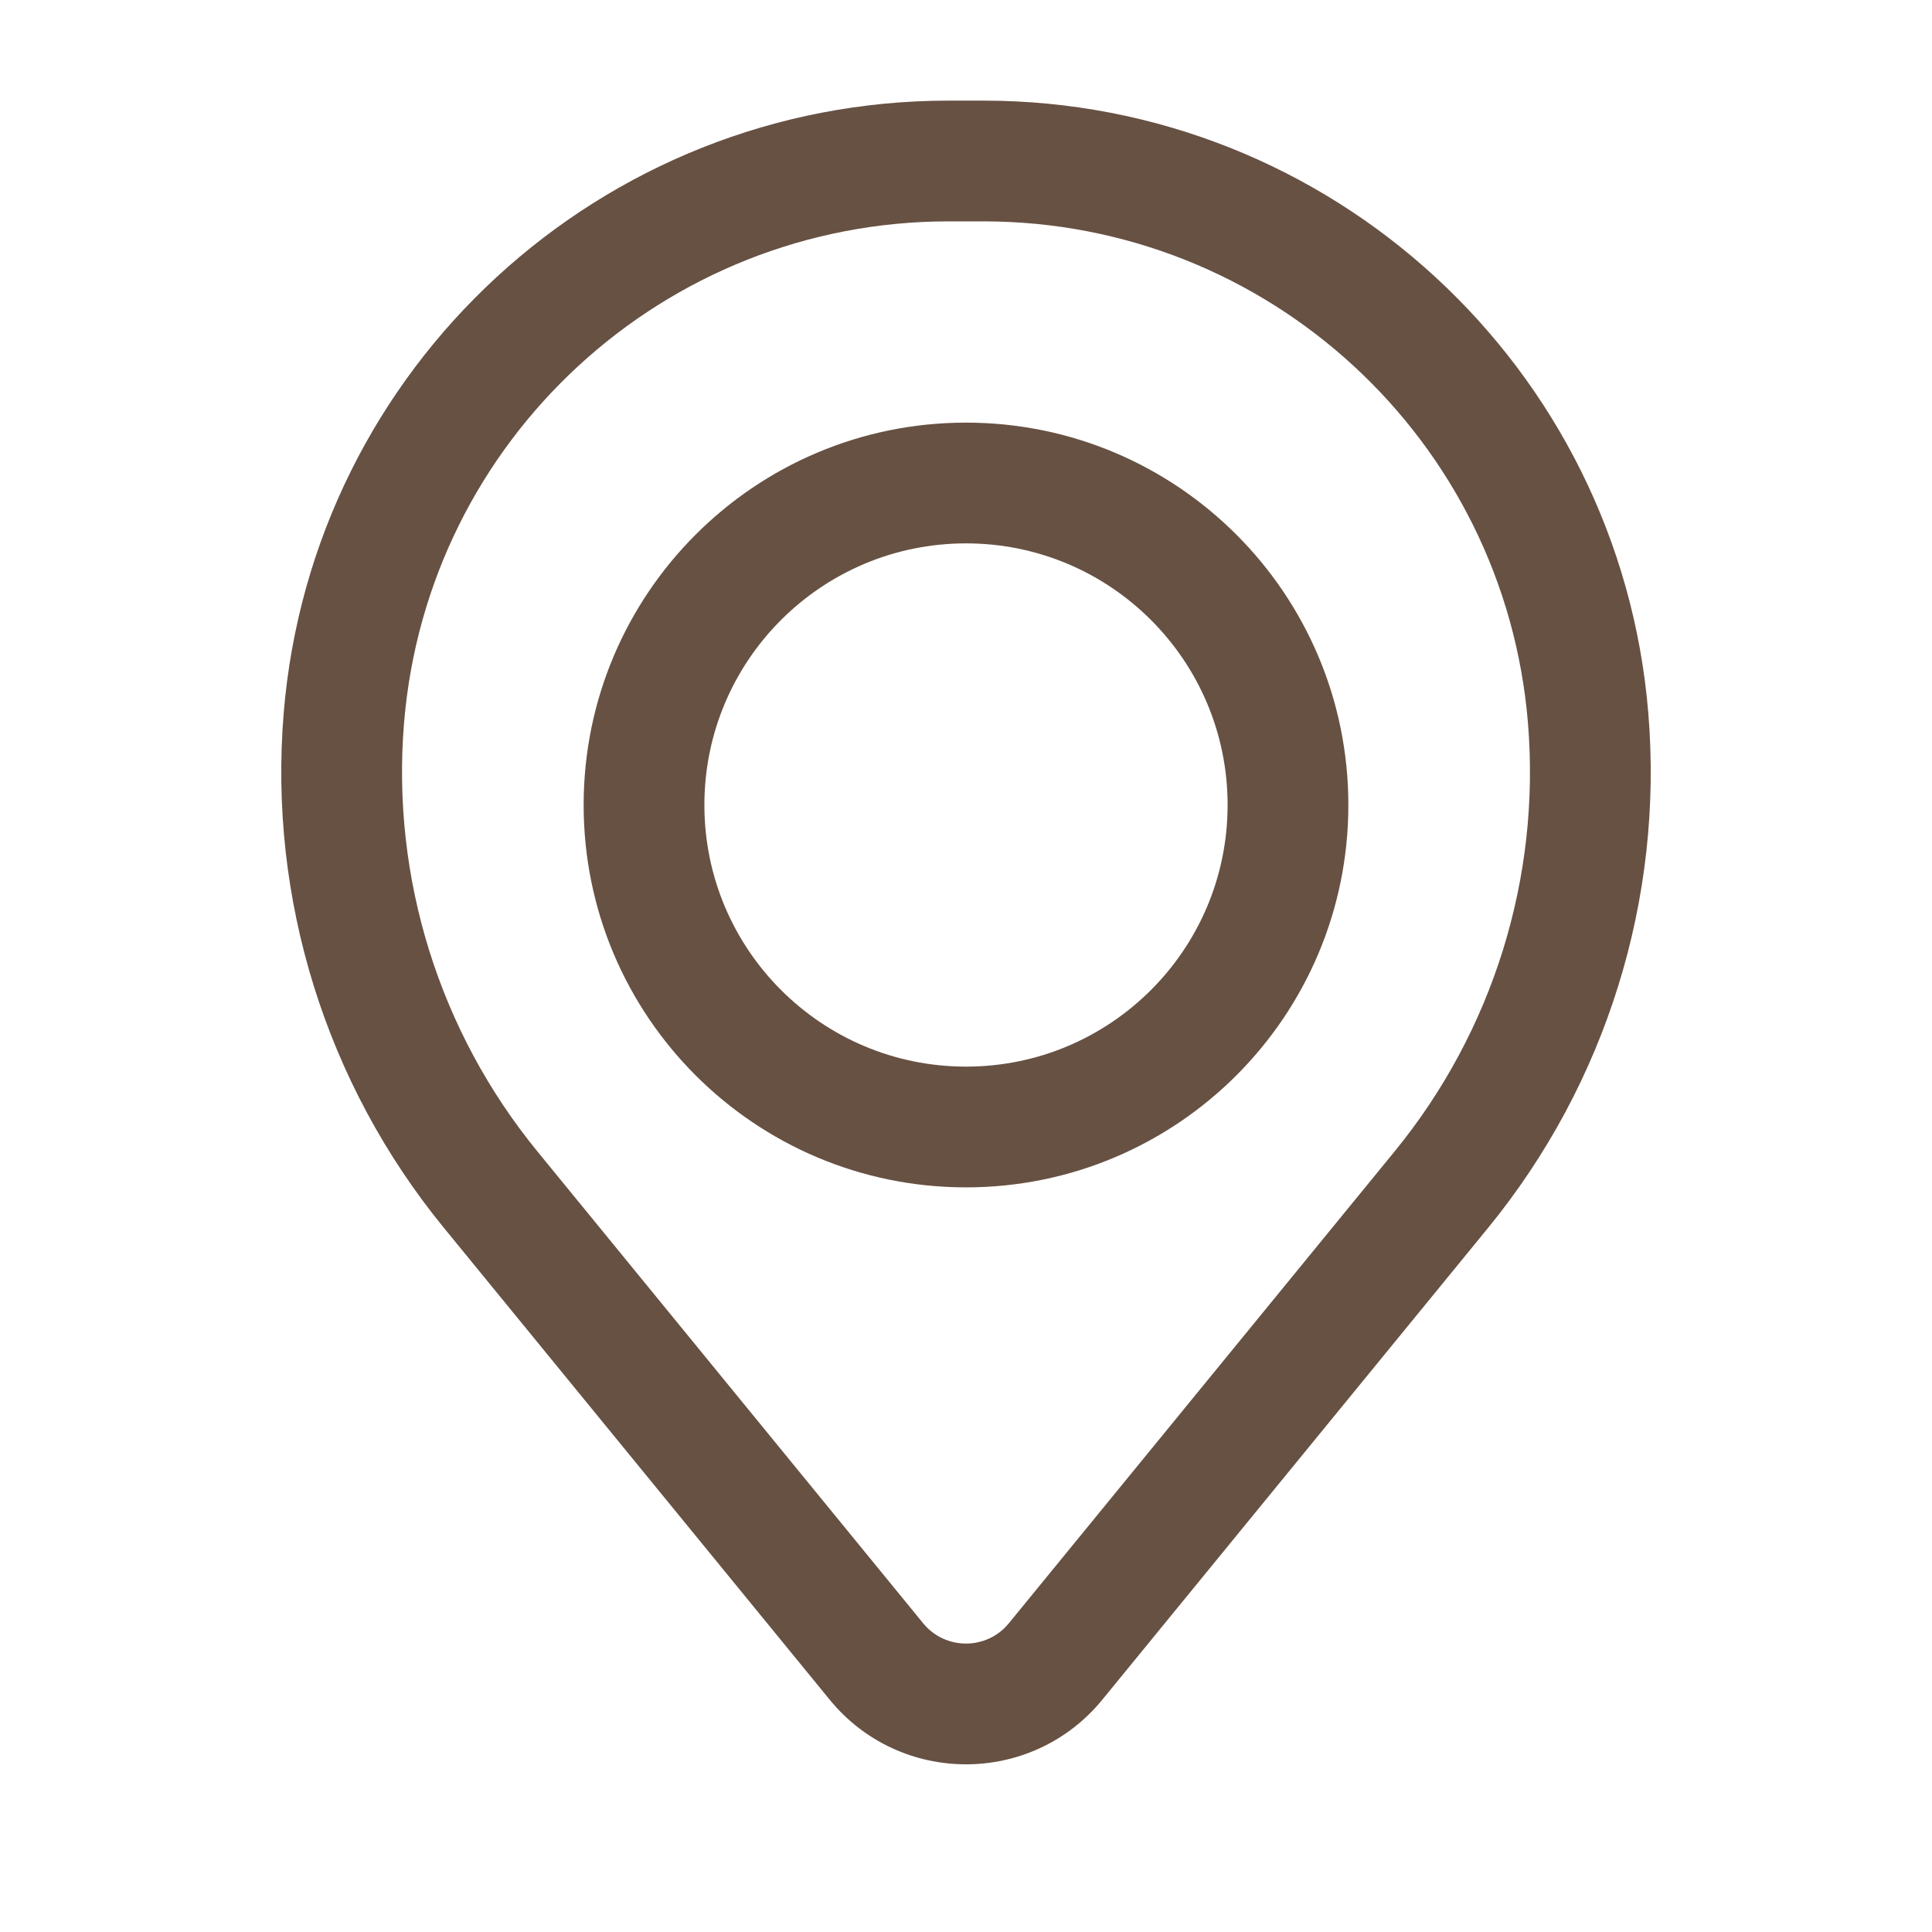 <svg width="88" height="88" viewBox="0 0 88 88" fill="none" xmlns="http://www.w3.org/2000/svg">
<path d="M44.792 4.583C60.607 4.583 73.778 16.714 75.078 32.476C75.776 40.942 73.159 49.349 67.782 55.926L50.208 77.42C46.999 81.343 41.001 81.343 37.792 77.42L20.218 55.926C14.841 49.349 12.225 40.942 12.922 32.476C14.222 16.714 27.393 4.583 43.209 4.583H44.792ZM43.209 10.083C30.256 10.083 19.468 20.018 18.404 32.927C17.823 39.973 20 46.97 24.476 52.444L42.05 73.939C43.058 75.17 44.942 75.17 45.95 73.939L63.524 52.444C68 46.97 70.177 39.973 69.596 32.927C68.532 20.018 57.745 10.083 44.792 10.083H43.209ZM44.001 19.25C53.619 19.25 61.416 27.048 61.416 36.667C61.416 46.286 53.619 54.083 44.001 54.083C34.382 54.083 26.584 46.286 26.584 36.667C26.584 27.048 34.382 19.25 44.001 19.25ZM44.001 24.75C37.419 24.75 32.084 30.086 32.084 36.667C32.084 43.248 37.419 48.583 44.001 48.583C50.581 48.583 55.916 43.248 55.916 36.667C55.916 30.086 50.582 24.75 44.001 24.75Z" fill="#675143"/>
</svg>
